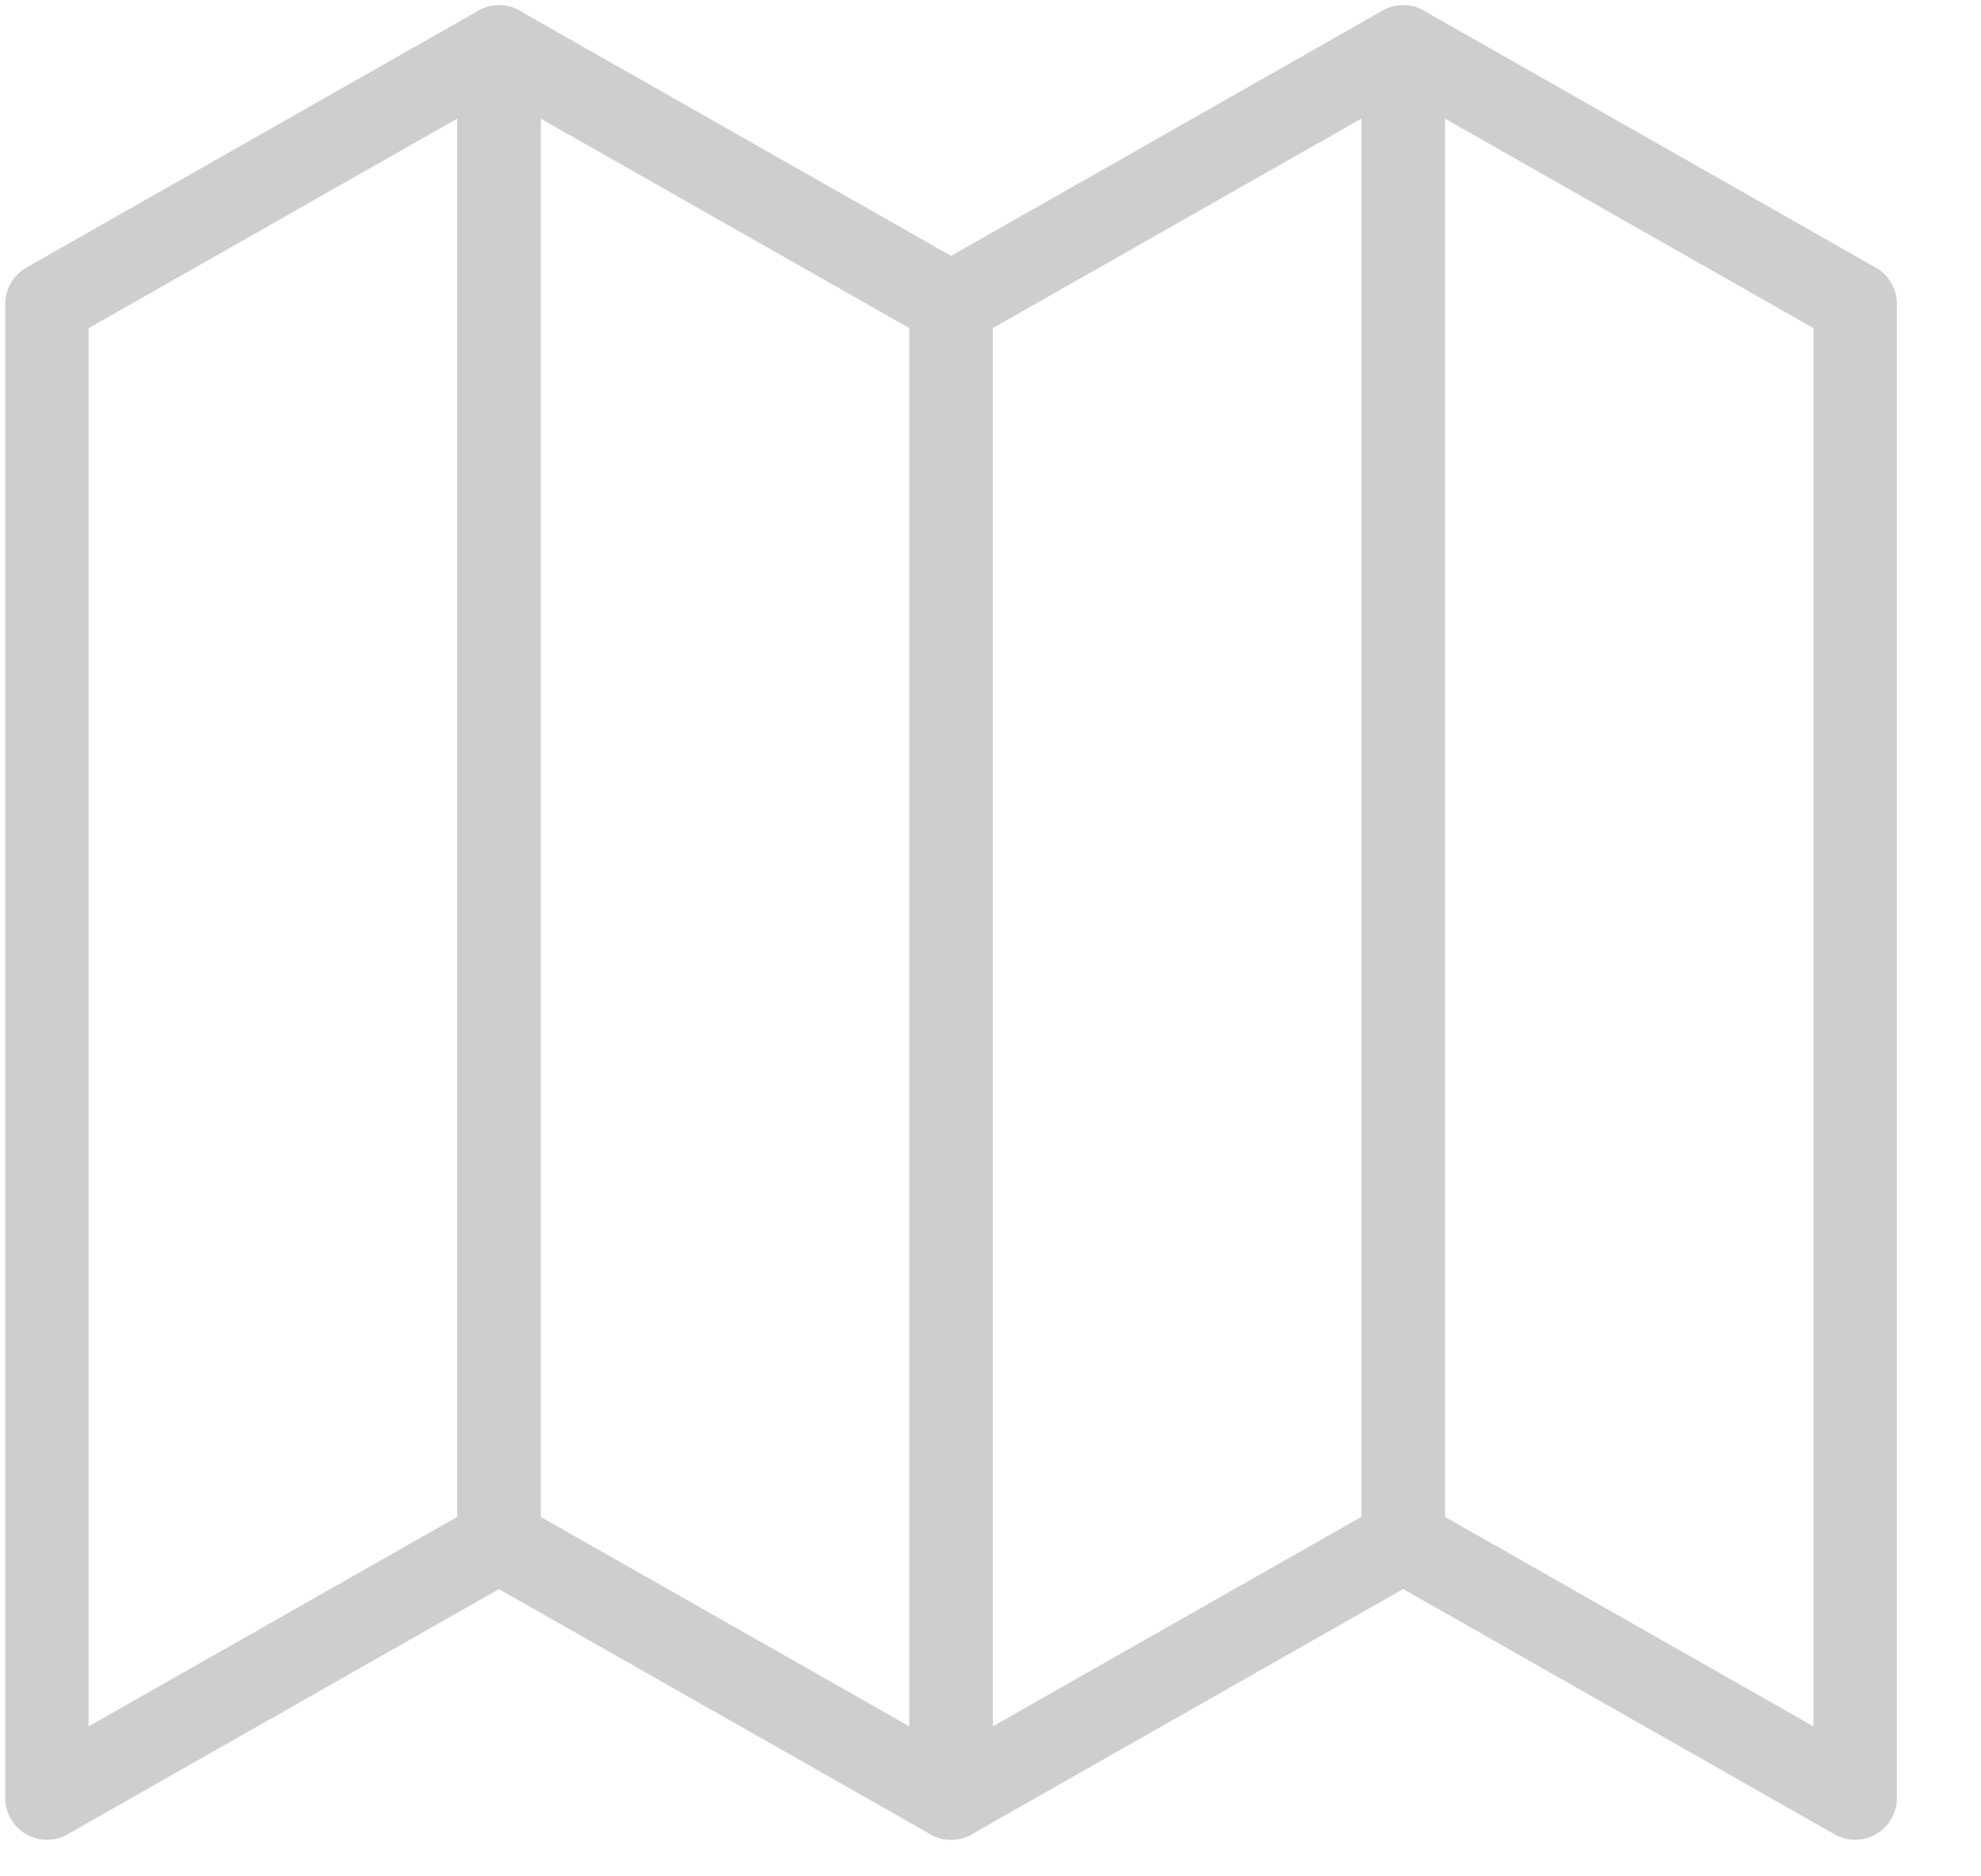 <?xml version="1.0" encoding="UTF-8"?>
<svg width="19px" height="18px" viewBox="0 0 19 18" version="1.1" xmlns="http://www.w3.org/2000/svg" xmlns:xlink="http://www.w3.org/1999/xlink">
    <!-- Generator: Sketch 51.2 (57519) - http://www.bohemiancoding.com/sketch -->
    <title>Group 9</title>
    <desc>Created with Sketch.</desc>
    <defs></defs>
    <g id="Publicaciones" stroke="none" stroke-width="1" fill="none" fill-rule="evenodd" stroke-linecap="round" stroke-linejoin="round">
        <g transform="translate(-380, -867)" id="Group-9" stroke="#CECECE" stroke-width="0.8">
            <g transform="translate(380, 867)">
                <polygon id="Stroke-1" points="4.786 14.784 0.45 17.249 0.45 2.915 4.786 0.45"></polygon>
                <polygon id="Stroke-3" points="9.122 17.249 4.785 14.784 4.785 0.45 9.122 2.915"></polygon>
                <polygon id="Stroke-5" points="13.457 14.784 9.122 17.249 9.122 2.915 13.457 0.45"></polygon>
                <polygon id="Stroke-7" points="17.793 17.249 13.458 14.784 13.458 0.45 17.793 2.915"></polygon>
            </g>
        </g>
    </g>
</svg>